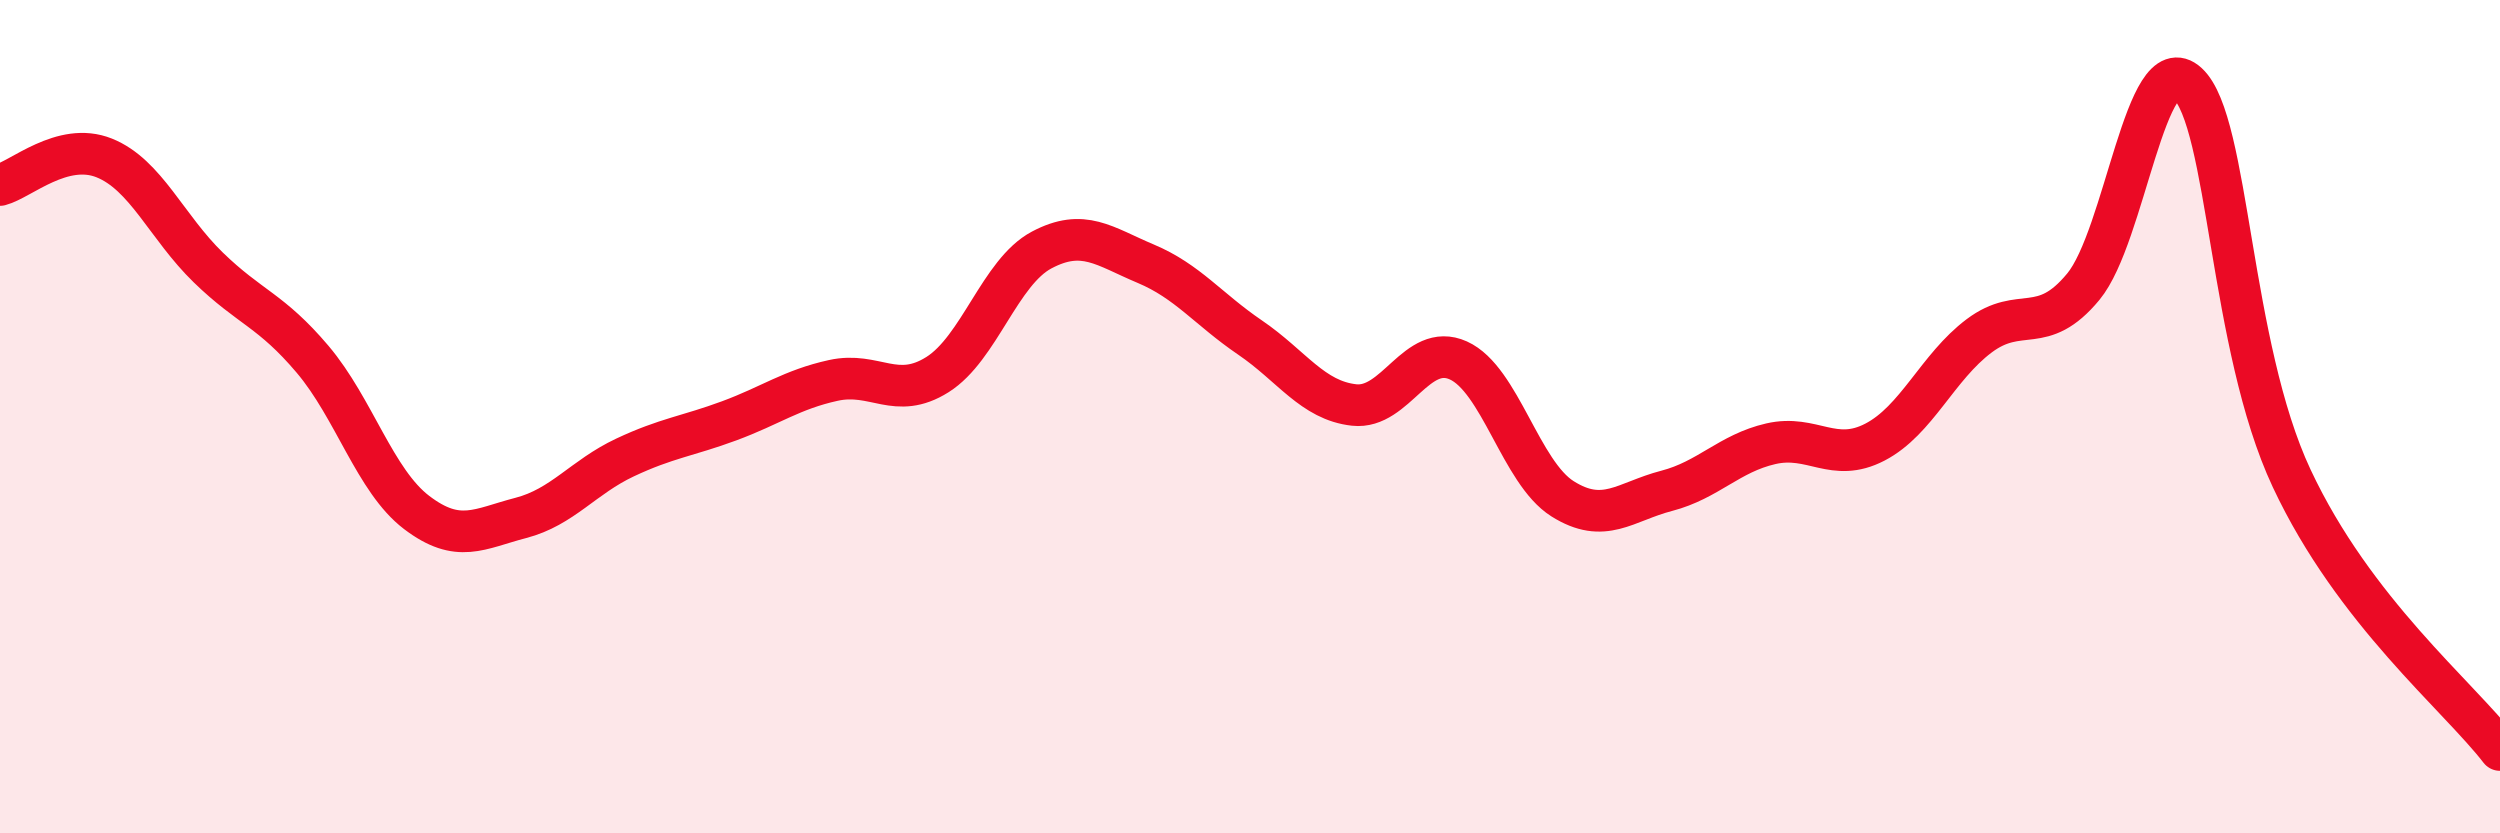
    <svg width="60" height="20" viewBox="0 0 60 20" xmlns="http://www.w3.org/2000/svg">
      <path
        d="M 0,4.44 C 0.5,4.31 1.5,3.39 2.5,3.79 C 3.5,4.19 4,5.45 5,6.42 C 6,7.39 6.5,7.44 7.5,8.62 C 8.5,9.8 9,11.54 10,12.3 C 11,13.06 11.5,12.69 12.5,12.43 C 13.5,12.17 14,11.45 15,10.98 C 16,10.51 16.5,10.47 17.5,10.1 C 18.5,9.73 19,9.35 20,9.13 C 21,8.91 21.5,9.62 22.5,8.99 C 23.5,8.36 24,6.53 25,6 C 26,5.47 26.5,5.91 27.5,6.33 C 28.5,6.75 29,7.42 30,8.1 C 31,8.78 31.5,9.61 32.5,9.72 C 33.5,9.83 34,8.2 35,8.65 C 36,9.1 36.5,11.34 37.5,11.97 C 38.5,12.6 39,12.04 40,11.78 C 41,11.52 41.5,10.88 42.5,10.65 C 43.5,10.42 44,11.13 45,10.61 C 46,10.09 46.5,8.81 47.5,8.06 C 48.5,7.31 49,8.09 50,6.88 C 51,5.67 51.5,1.08 52.5,2 C 53.5,2.92 53.5,8.28 55,11.48 C 56.5,14.68 59,16.7 60,18L60 20L0 20Z"
        fill="#EB0A25"
        opacity="0.1"
        stroke-linecap="round"
        stroke-linejoin="round"
      />
      <path
        d="M 0,4.44 C 0.5,4.31 1.5,3.39 2.5,3.79 C 3.5,4.19 4,5.45 5,6.42 C 6,7.39 6.5,7.44 7.5,8.62 C 8.5,9.8 9,11.54 10,12.3 C 11,13.06 11.5,12.69 12.5,12.43 C 13.5,12.17 14,11.45 15,10.98 C 16,10.51 16.5,10.47 17.5,10.1 C 18.5,9.73 19,9.35 20,9.13 C 21,8.91 21.5,9.62 22.5,8.99 C 23.5,8.36 24,6.53 25,6 C 26,5.47 26.5,5.91 27.5,6.33 C 28.5,6.75 29,7.42 30,8.1 C 31,8.78 31.5,9.61 32.5,9.72 C 33.5,9.83 34,8.2 35,8.65 C 36,9.1 36.5,11.34 37.5,11.97 C 38.5,12.6 39,12.04 40,11.78 C 41,11.52 41.5,10.88 42.5,10.65 C 43.5,10.42 44,11.13 45,10.61 C 46,10.09 46.5,8.81 47.5,8.06 C 48.5,7.31 49,8.09 50,6.88 C 51,5.67 51.5,1.08 52.5,2 C 53.5,2.92 53.5,8.28 55,11.48 C 56.5,14.68 59,16.7 60,18"
        stroke="#EB0A25"
        stroke-width="1"
        fill="none"
        stroke-linecap="round"
        stroke-linejoin="round"
      />
    </svg>
  